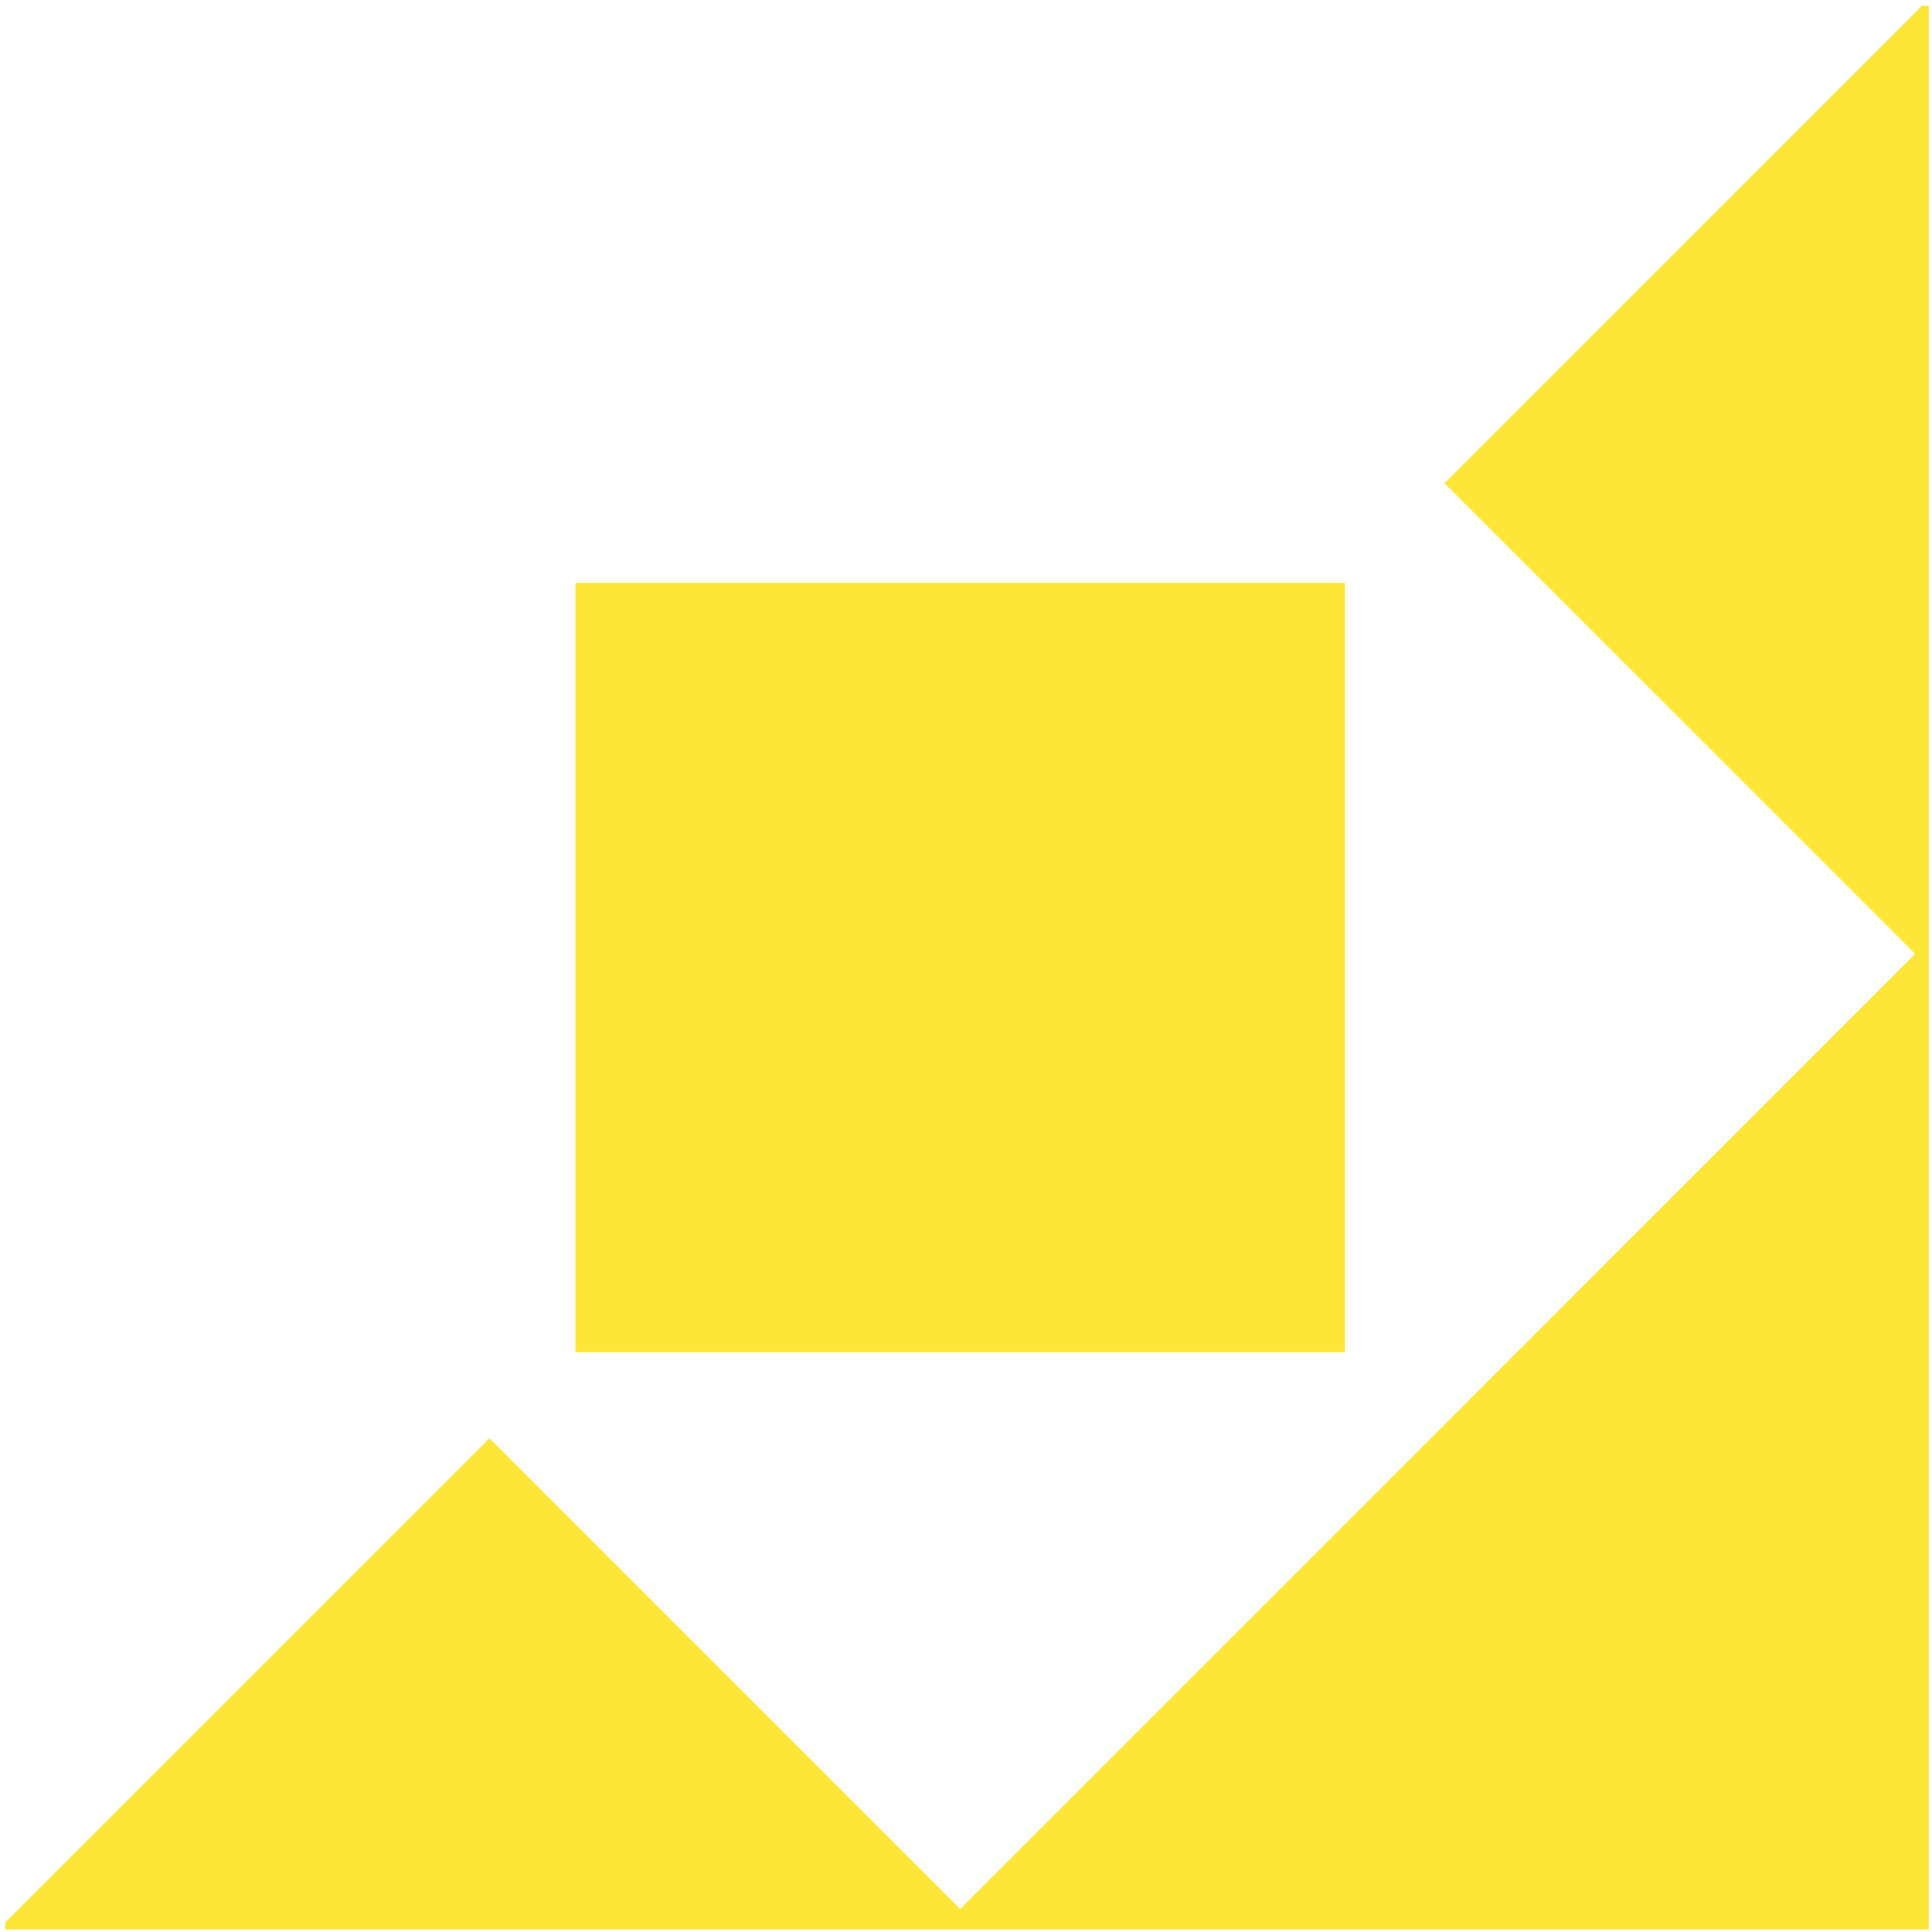 <svg xmlns="http://www.w3.org/2000/svg" width="217" height="217" viewBox="0 0 217 217"><path fill="#fee638" d="M162.24 54.273l52.866 52.865L107.843 214.41l-52.866-52.873-54.398 54.4v.766h216.06V.642h-.758z"/><path fill="#fee638" d="M64.624 65.461h86.437v86.421H64.624z"/></svg>